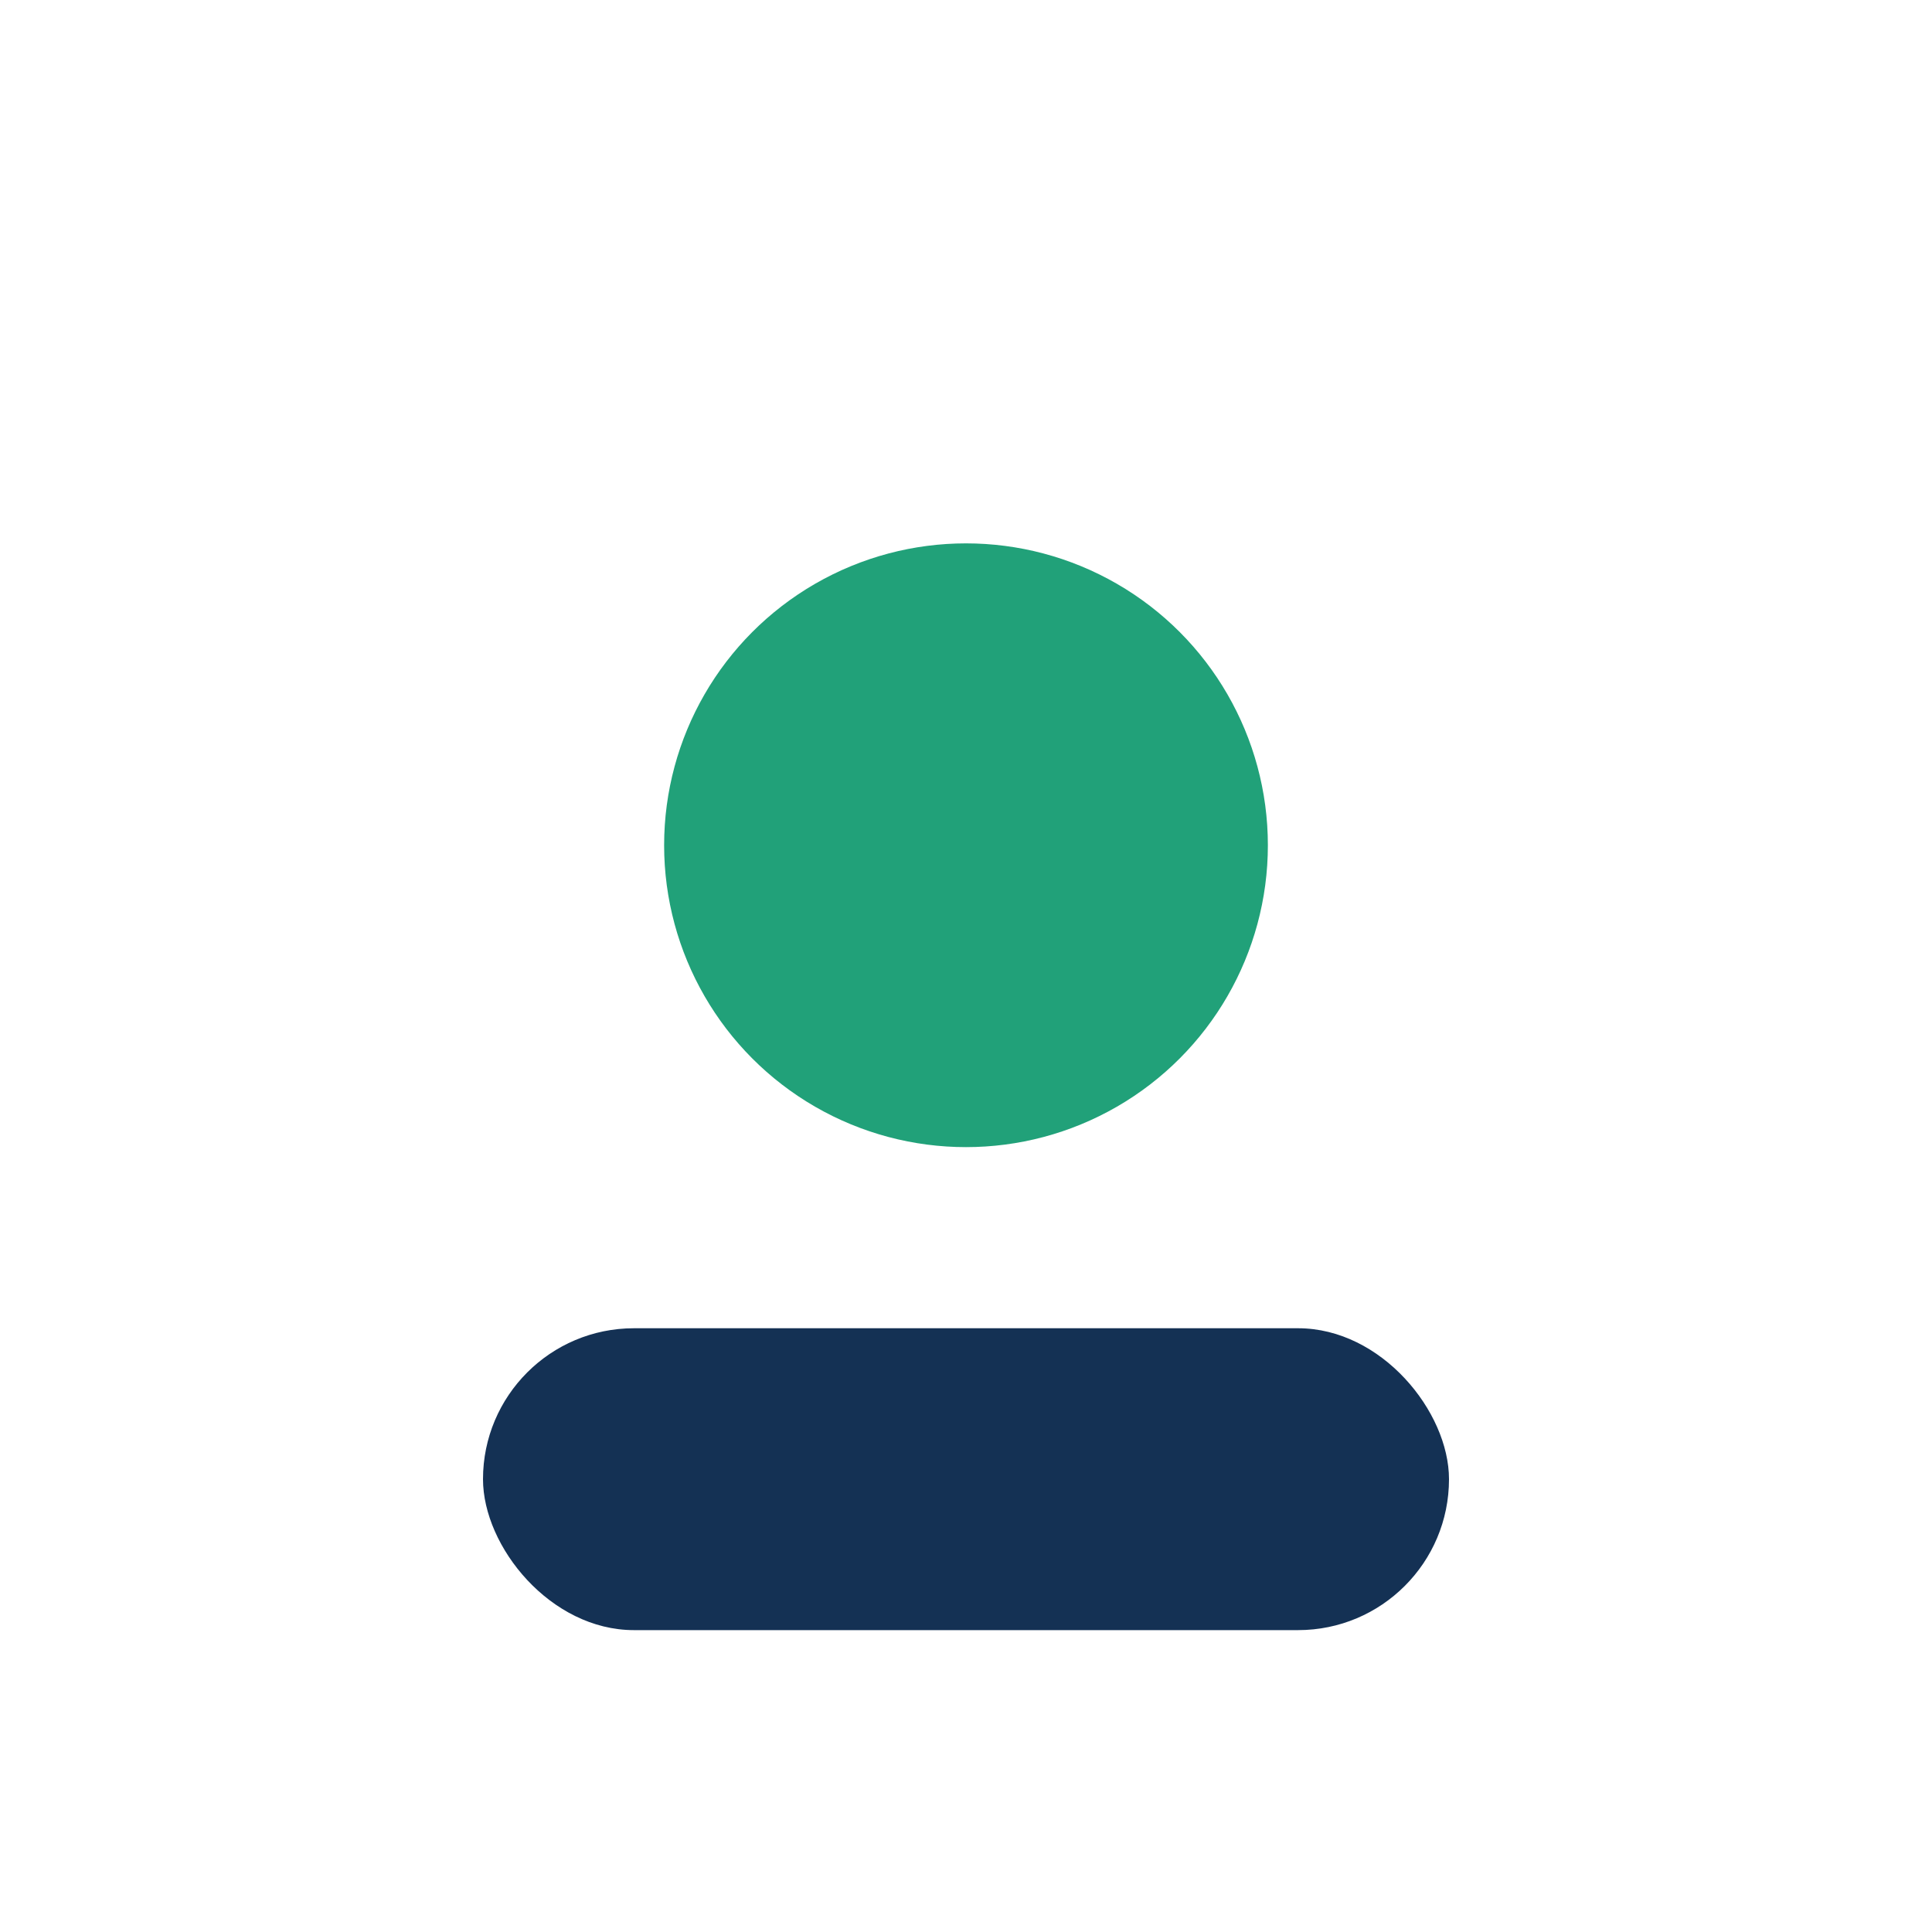 <?xml version="1.0" encoding="UTF-8"?>
<svg xmlns="http://www.w3.org/2000/svg" width="32" height="32" viewBox="0 0 32 32"><circle cx="16" cy="14" r="5" fill="#21A179"/><rect x="8" y="22" width="16" height="5" rx="2.5" fill="#143154"/></svg>